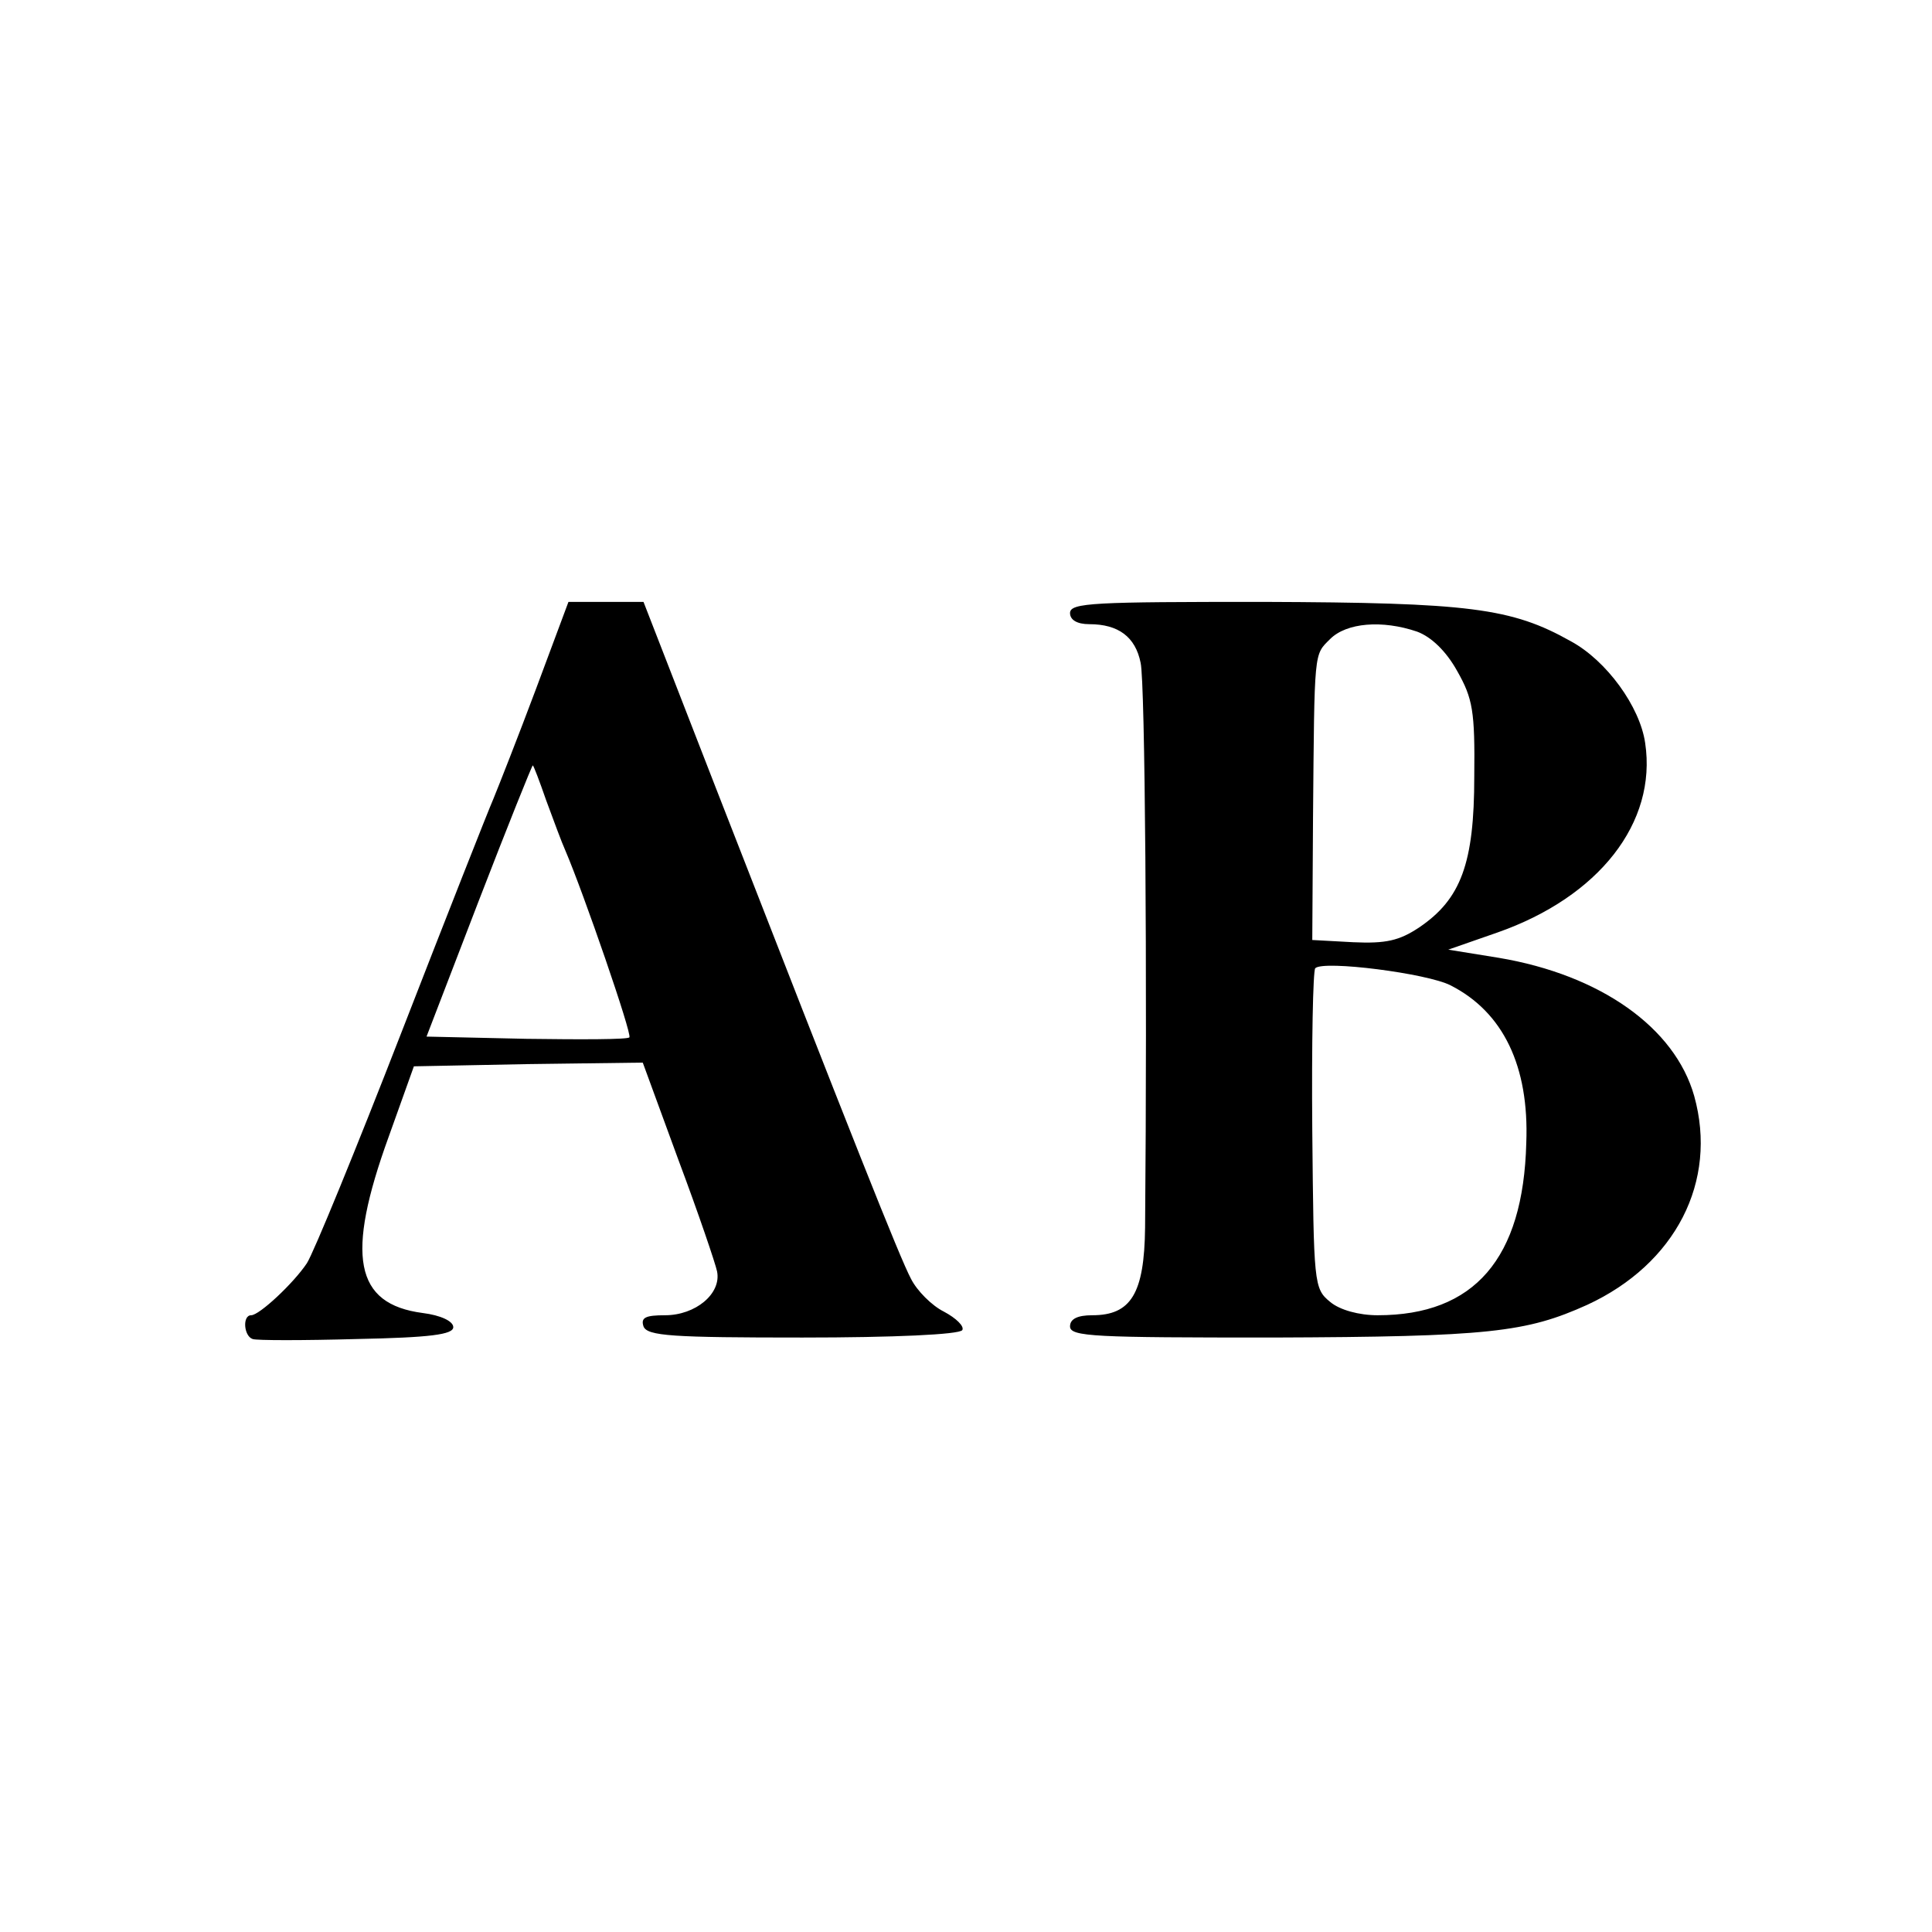 <svg version="1" xmlns="http://www.w3.org/2000/svg" width="346.667" height="346.667" viewBox="0 0 260 260"><path d="M72.1 92.8c-2.4 6.4-5 13-5.7 14.7-.7 1.6-6.3 15.8-12.4 31.5-6.1 15.7-11.8 29.6-12.7 31-1.8 2.7-6.4 7-7.5 7-1.2 0-1 2.8.2 3.2.5.2 6.8.2 14 0 9.9-.2 13-.6 13-1.6 0-.8-1.7-1.6-4.1-1.9-9.2-1.2-10.4-7.7-4.6-23.7l3.4-9.5 15.4-.3 15.4-.2 4.8 13.1c2.7 7.2 5 14 5.2 15 .6 3-2.9 5.9-7 5.9-2.6 0-3.3.3-2.9 1.5.5 1.3 3.9 1.5 21.4 1.5 12.2 0 21.1-.4 21.5-1 .3-.5-.8-1.6-2.5-2.5-1.6-.8-3.6-2.8-4.4-4.4-1.5-2.8-8-19.2-26.2-65.9L86.6 81H76.5l-4.4 11.8zm1.4 14.9c1 2.7 2.1 5.7 2.6 6.8 2.4 5.6 9 24.7 8.6 25.1-.2.3-6.5.3-13.9.2l-13.4-.3 7-18.2c3.9-10.1 7.2-18.3 7.3-18.3.1 0 .9 2.1 1.8 4.7zM144 82.5c0 .9.9 1.5 2.6 1.5 3.9 0 6.2 1.7 6.9 5.2.6 2.6.9 41.9.6 76-.1 8.9-1.9 11.8-7.1 11.8-2 0-3 .5-3 1.5 0 1.4 3.4 1.5 27.3 1.5 29.1-.1 34.1-.7 42.3-4.4 11.9-5.5 17.6-16.6 14.4-28.1-2.6-9.2-12.6-16.3-26.3-18.6l-6.8-1.1 6.6-2.3c13.7-4.8 21.5-14.8 19.9-25.5-.7-4.9-5.2-11.1-10-13.7-8-4.5-13.7-5.2-41.4-5.3-22.7 0-26 .1-26 1.5zm46.7 2.5c1.9.7 3.9 2.6 5.4 5.3 2.1 3.7 2.4 5.4 2.3 14.2 0 11.7-1.8 16.5-7.4 20.3-2.7 1.8-4.5 2.2-8.9 2l-5.5-.3.1-16.5c.2-22.7.1-21.8 2.3-24 2.2-2.2 7-2.6 11.7-1zm4.5 47.6c7.1 3.6 10.6 10.9 10.2 21.2-.4 15.6-7 23.2-20 23.2-2.5 0-5.1-.7-6.4-1.8-2.2-1.8-2.2-2.4-2.4-23.1-.1-11.7.1-21.5.4-21.8 1.1-1.1 15.1.7 18.2 2.3z"/></svg>